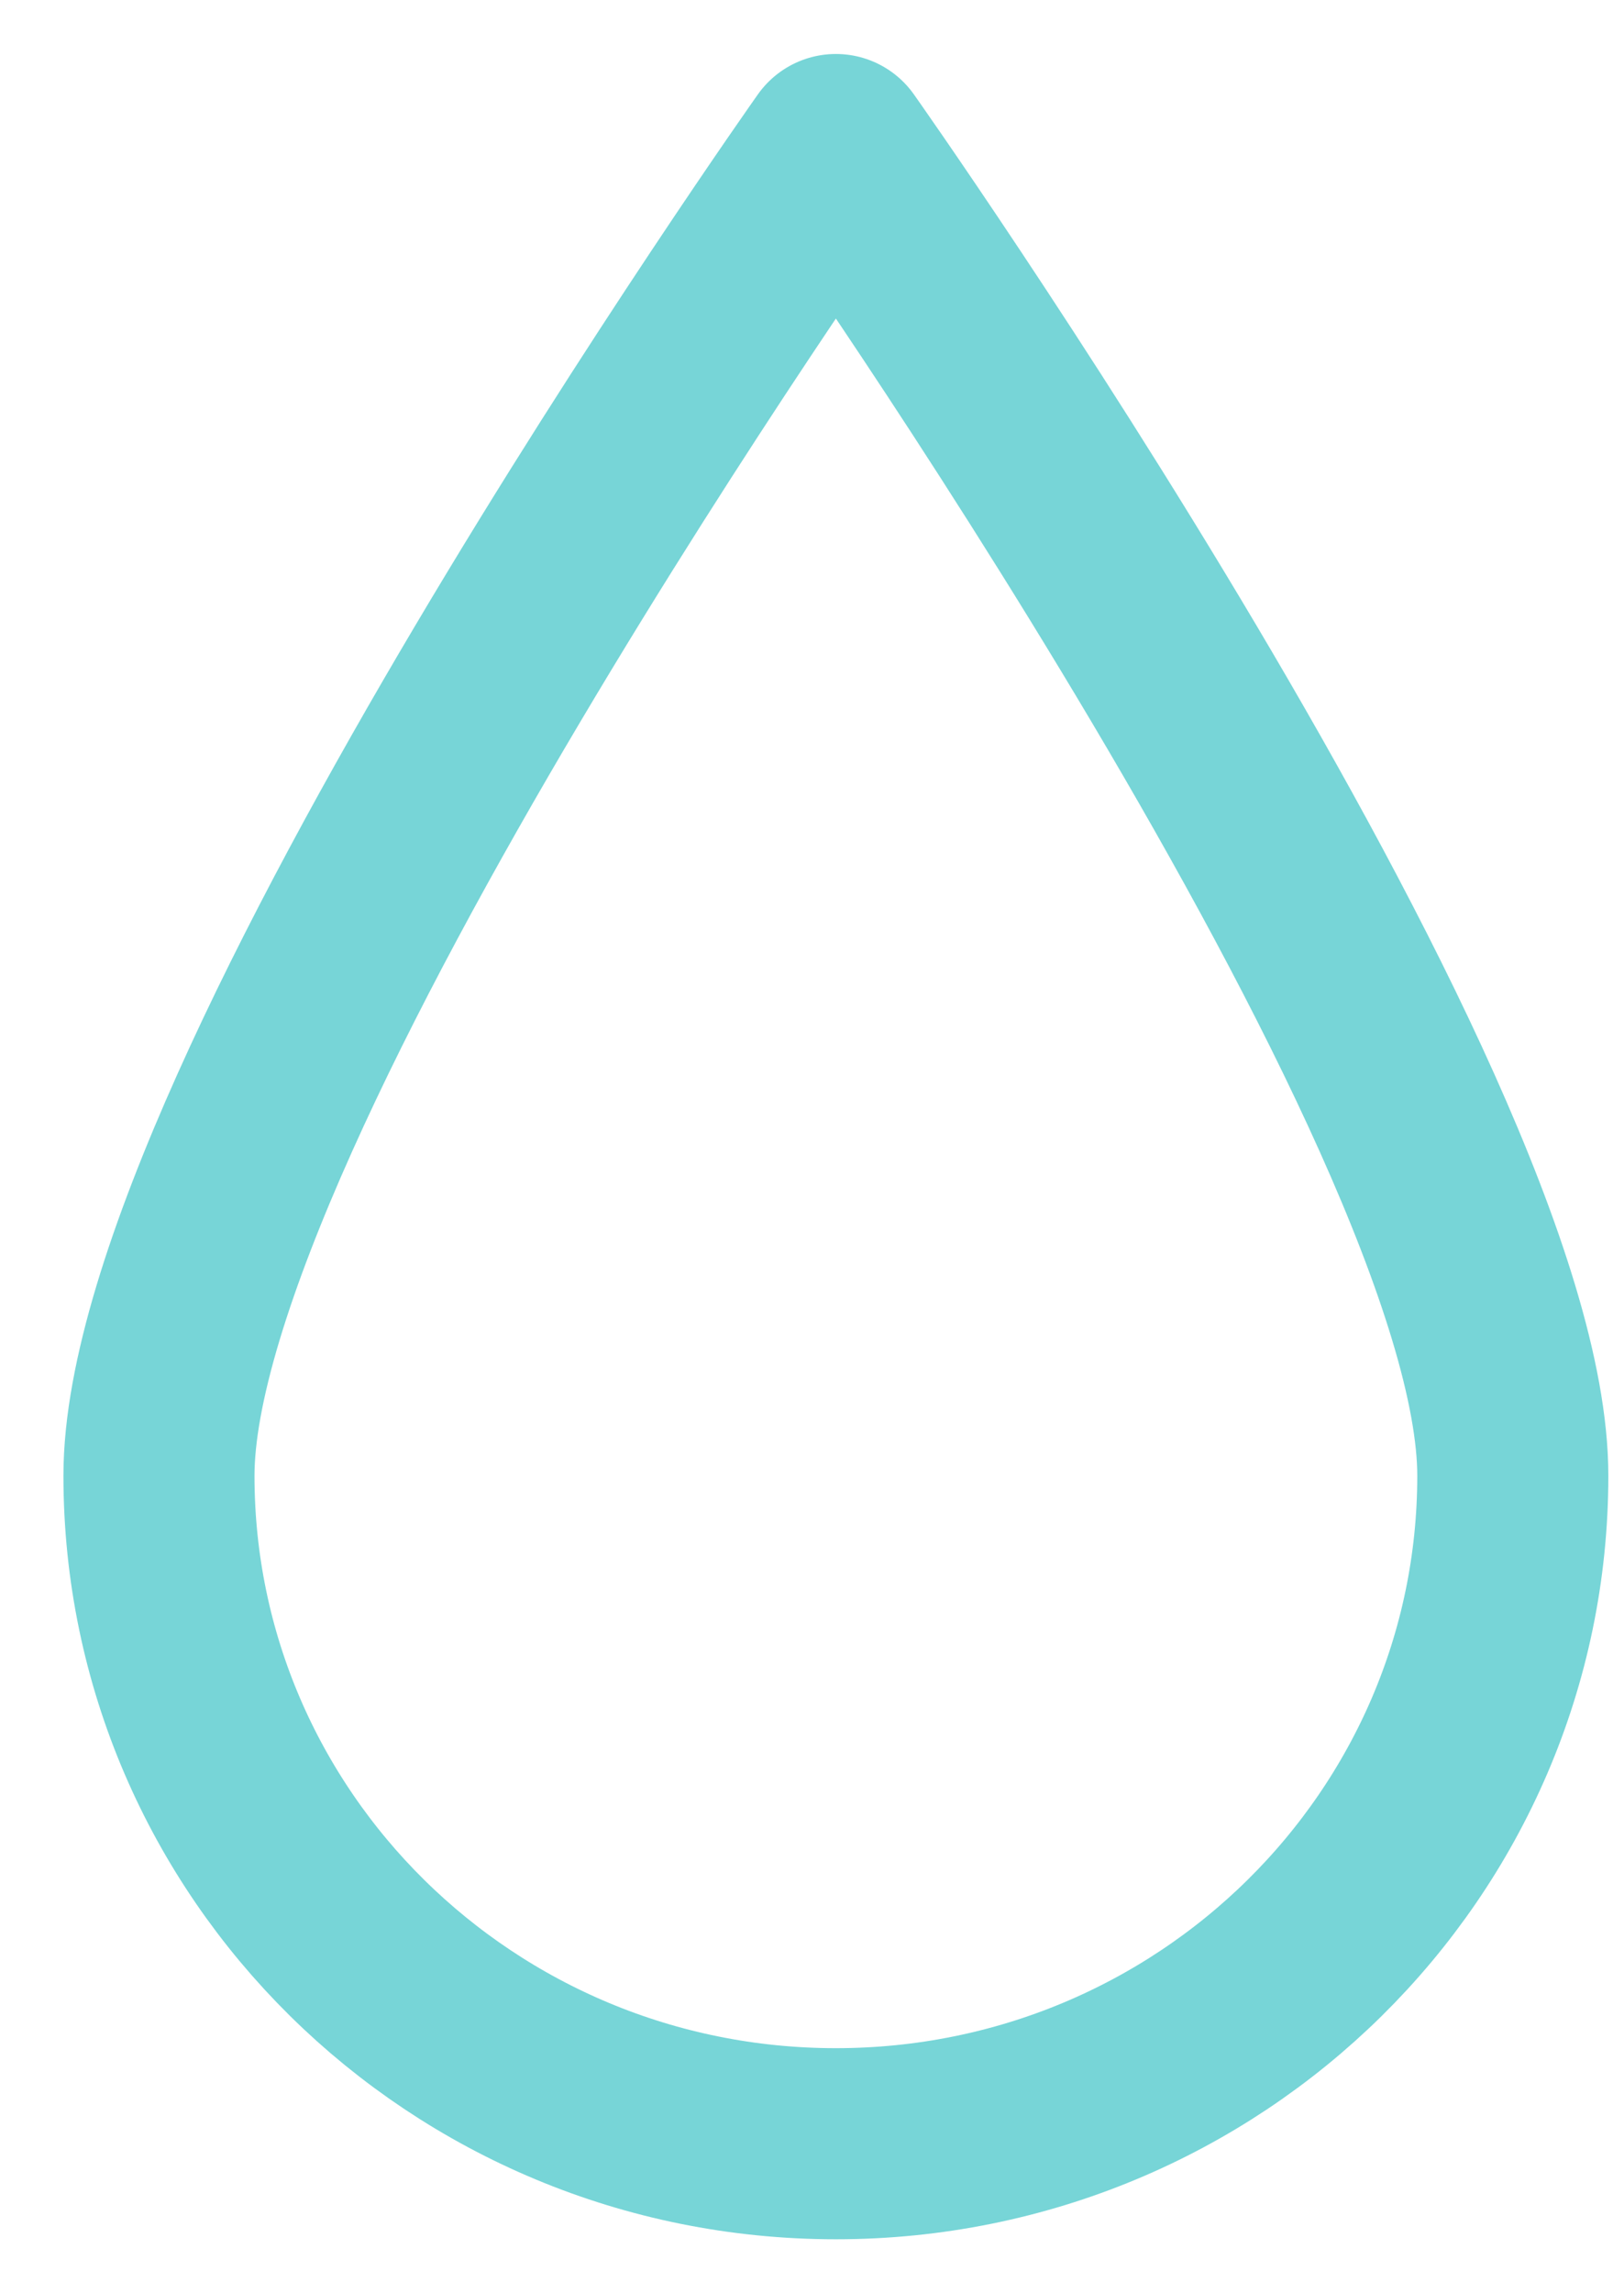 <svg width="17" height="24" viewBox="0 0 17 24" fill="none" xmlns="http://www.w3.org/2000/svg">
<path d="M15.836 15.444C15.836 19.304 12.663 22.435 8.75 22.435C4.837 22.435 1.664 19.304 1.664 15.444C1.664 11.583 8.75 1.565 8.75 1.565C8.75 1.565 15.836 11.583 15.836 15.444Z" stroke="#77D5D7" stroke-width="2" stroke-linejoin="round"/>
</svg>
